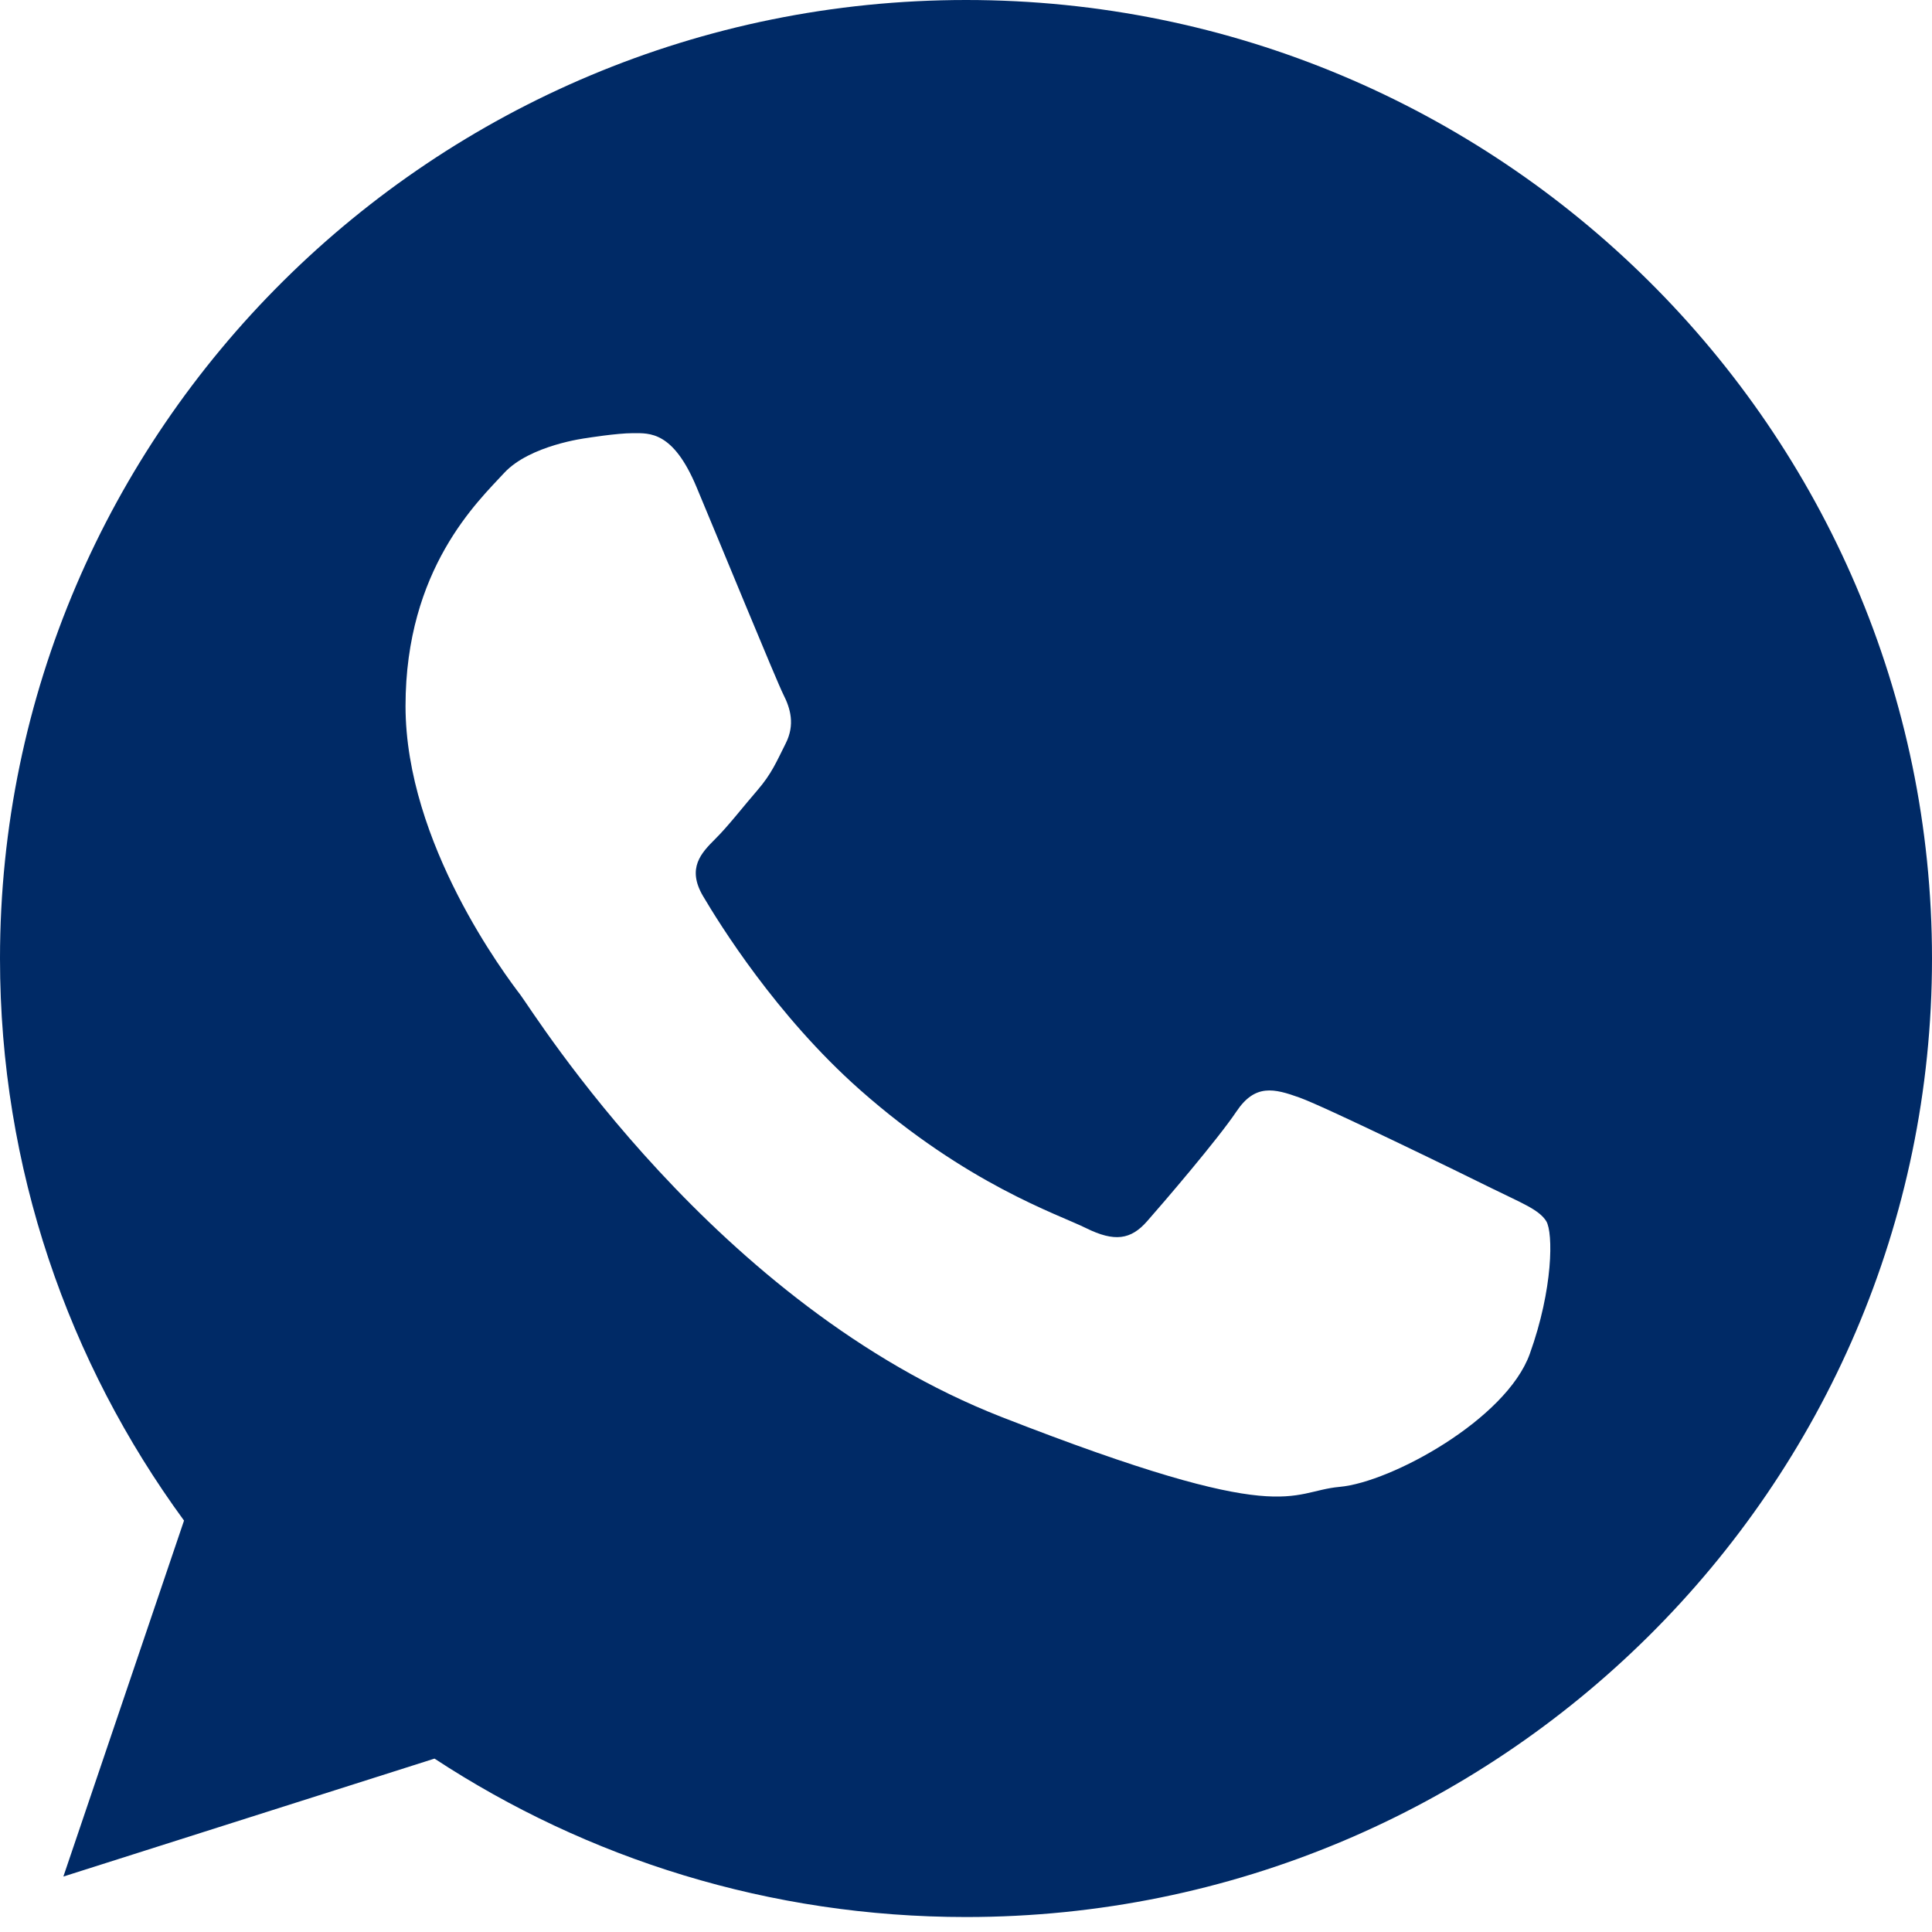 <svg width="20" height="20" viewBox="0 0 20 20" fill="none" xmlns="http://www.w3.org/2000/svg">
<path fill-rule="evenodd" clip-rule="evenodd" d="M10.001 0C4.485 0 0 4.451 0 9.923C0 12.093 0.707 14.105 1.905 15.741L0.656 19.426L4.498 18.205C6.077 19.241 7.968 19.845 10.001 19.845C15.514 19.845 20 15.394 20 9.923C20 4.451 15.514 0 10.001 0ZM16.007 12.642C15.933 12.521 15.739 12.448 15.448 12.304C15.156 12.159 13.722 11.459 13.455 11.363C13.188 11.267 12.992 11.218 12.799 11.507C12.605 11.796 12.046 12.448 11.875 12.642C11.706 12.835 11.536 12.858 11.244 12.714C10.952 12.569 10.012 12.263 8.899 11.279C8.033 10.511 7.448 9.564 7.277 9.275C7.108 8.986 7.26 8.829 7.404 8.685C7.536 8.555 7.696 8.347 7.842 8.179C7.988 8.009 8.037 7.888 8.134 7.695C8.231 7.502 8.183 7.334 8.109 7.189C8.037 7.045 7.453 5.621 7.21 5.041C6.968 4.463 6.725 4.484 6.554 4.484C6.384 4.484 6.07 4.535 6.07 4.535C6.07 4.535 5.485 4.607 5.218 4.897C4.952 5.186 4.198 5.886 4.198 7.309C4.198 8.732 5.242 10.108 5.388 10.3C5.534 10.494 7.404 13.51 10.369 14.669C13.333 15.827 13.333 15.44 13.868 15.392C14.402 15.344 15.593 14.692 15.836 14.016C16.079 13.341 16.079 12.761 16.007 12.642Z" fill="#002A66"/>
</svg>
